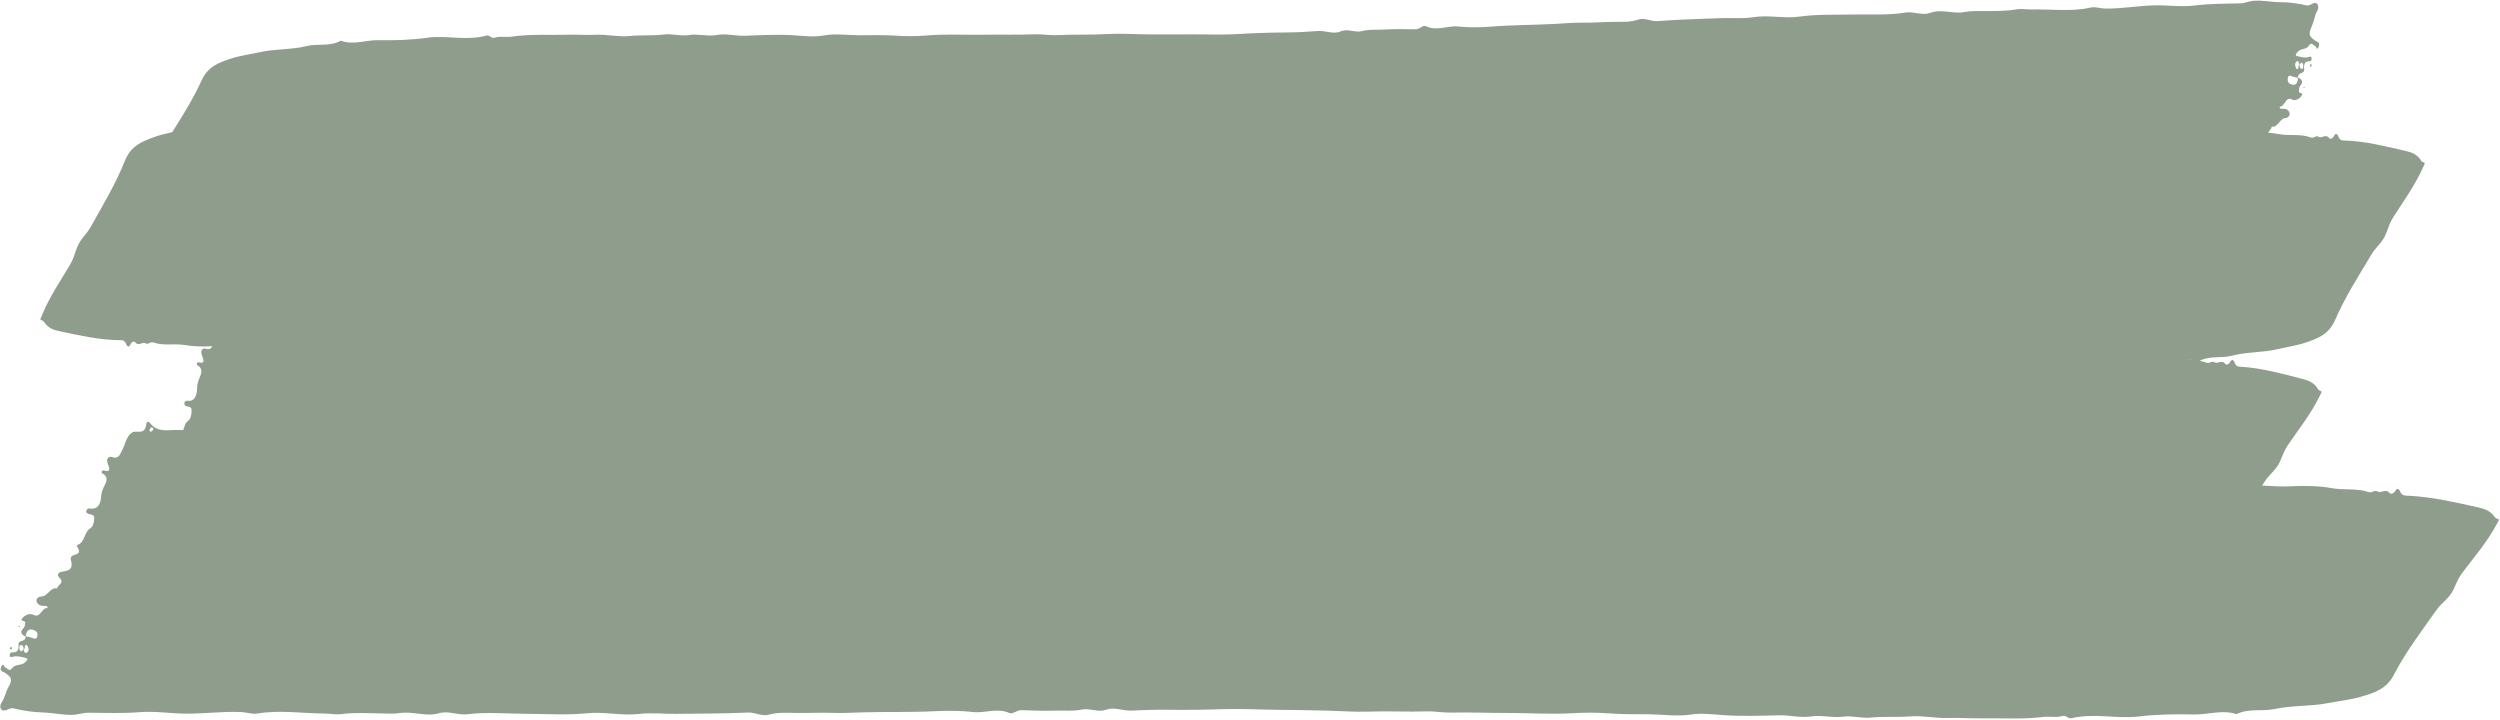 <?xml version="1.0" encoding="UTF-8" standalone="no"?><svg xmlns="http://www.w3.org/2000/svg" xmlns:xlink="http://www.w3.org/1999/xlink" fill="#000000" height="234.3" preserveAspectRatio="xMidYMid meet" version="1" viewBox="-0.1 -0.2 813.9 234.3" width="813.9" zoomAndPan="magnify"><g id="change1_1"><path d="M749.764,28.217c.052,.062,.094,.149,.151,.171,.074,.029,.182,.047,.234-.003,.15-.144,.089-.265-.154-.274-.074-.003-.148,.066-.231,.106Z" fill="#8e9d8c"/></g><g id="change1_2"><path d="M752.303,20.776c-.189-.123-.357-.062-.385,.208-.02,.188,.074,.399,.117,.6,.137-.107,.3-.181,.405-.329,.153-.216,.087-.4-.137-.479Z" fill="#8e9d8c"/></g><g id="change1_3"><path d="M812.503,168.517c-.173-.058-.318-.284-.447-.461-1.517-2.088-3.538-2.684-5.779-3.172-7.324-1.597-14.625-3.299-22.097-3.682-1.1-.056-2.267,.142-2.878-1.38-.421-1.05-1.148-1.051-1.623-.171-.516,.957-1.524,1.034-1.815,.669-1.255-1.574-2.706,.193-3.946-.521-.977-.563-1.8,.583-2.906,.2-3.852-1.337-7.91-.542-11.907-1.267-4.393-.797-9.114-.828-13.59-.612-3.079,.149-6.128-.065-9.172-.243,.279-.43,.559-.859,.837-1.291,1.566-2.437,3.88-3.861,5.099-6.781,.733-1.755,1.438-3.61,2.442-5.078,3.555-5.201,7.434-10.019,10.354-15.961,.792-1.612,.95-1.465-.178-1.909-.152-.06-.277-.287-.388-.465-1.308-2.105-3.09-2.722-5.067-3.235-6.465-1.677-12.91-3.458-19.529-3.923-.975-.068-2.012,.117-2.53-1.411-.357-1.054-1.002-1.063-1.436-.189-.473,.951-1.367,1.017-1.619,.649-1.089-1.587-2.402,.164-3.491-.564-.858-.574-1.605,.564-2.58,.168-.732-.297-1.476-.482-2.225-.618,3.375-1.769,7.015-.738,10.501-1.662,4.923-1.304,10.023-.964,14.986-2.156,3.148-.756,6.363-1.161,9.44-2.266,3.481-1.25,7.077-2.434,9.157-7.214,3.338-7.673,7.687-14.36,11.793-21.279,1.472-2.481,3.71-3.972,4.825-6.926,.67-1.776,1.31-3.65,2.255-5.147,3.346-5.301,7.02-10.23,9.713-16.253,.731-1.635,.89-1.492-.232-1.903-.152-.056-.281-.279-.395-.454-1.348-2.066-3.118-2.632-5.076-3.087-6.402-1.49-12.786-3.084-19.302-3.358-.96-.04-1.974,.175-2.525-1.337-.381-1.044-1.014-1.034-1.416-.147-.438,.964-1.315,1.056-1.573,.696-1.114-1.555-2.356,.233-3.445-.463-.859-.549-1.561,.61-2.53,.242-3.374-1.28-6.9-.426-10.392-1.092-1.135-.217-2.295-.359-3.465-.455,.228-.726,1.16-1.222,1.103-2.008,1.985,.501,2.658-2.62,4.346-2.744,.872-.064,1.549-.588,1.51-1.425-.037-.799-.779-1.532-1.576-1.6-.447-.038-.9,.031-1.343-.038-.293-.045-.404-.677-.237-.669,1.592,.076,1.836-3.502,3.949-2.319,.815,.456,2.076,.055,2.897-.93,1.272-1.525-.765-.912-.658-1.692,.079-.571,.035-1.357,.3-1.665,1.323-1.54,.662-2.258-.549-2.839-.175-1.971,2.125-1.064,1.947-2.711-.235-2.187,.5-2.655,1.888-2.63,.34,.006,.617-.55,.535-1.039-.098-.585-.425-.539-.836-.387-1.22,.452-2.442,.091-3.659-.199-.271-.065-.619-.092-.65-.465-.019-.231,.272-.512,.437-.754,1.033-1.516,2.908-.743,3.838-2.241,.887-1.429,1.461,.052,2.132,.189,.248,.051,.347,1.537,.956,.372,.292-.559,.427-1.35-.256-1.791-.24-.155-.524-.194-.757-.364-2.124-1.547-2.337-2.072-1.083-4.847,.721-1.597,.887-3.485,1.747-4.96,.355-.609,.421-1.398,.089-2.001-.36-.654-1.031-.524-1.508-.341-.676,.26-1.28,.822-2.043,.65-2.845-.643-5.693-1.073-8.589-1.048-2.958,.026-5.894-.737-8.885-.444-1.39,.136-2.671,.78-4.07,.815-5.015,.124-10.018,.09-15.042,.713-4.273,.533-8.695-.164-13.016-.057-5.307,.131-10.6,1.113-15.946,1.048-1.606-.019-3.247-.674-4.734-.339-6.429,1.441-12.895,.476-19.338,.629-1.598,.038-3.265-.317-4.836-.038-3.548,.632-7.104,.527-10.661,.565-2.068,.022-4.27-.101-6.175,.289-3.79,.776-7.526-1.09-11.251,.284-2.689,.992-5.446-.558-8.179-.086-5.599,.956-11.241,.499-16.863,.63-5.865,.137-11.758-.137-17.58,.686-5.037,.71-10.036-.613-15.068,.199-3.38,.548-6.846,.166-10.271,.294-6.982,.262-13.969,.445-20.94,.976-2.098,.16-4.092-1.226-6.097-.524-2.632,.924-5.295,.738-7.943,.76-3.42,.028-6.834,.327-10.264,.273-2.814-.044-5.718,.209-8.568,.375-7.054,.41-14.123,.32-21.181,.902-3.576,.288-7.193,.334-10.762-.037-3.484-.363-6.926,1.618-10.436-.077-1.027-.496-2.136,1.003-3.347,.991-3.456-.035-6.917-.124-10.365,.085-2.368,.143-4.746-.137-7.116,.502-2.302,.622-4.62-.934-7.039,.112-2.347,1.015-4.834-.336-7.322-.146-3.381,.259-6.799,.458-10.21,.476-5.329,.029-10.665,.198-16,.521-5.225,.32-10.486,.046-15.732,.095-4.572,.045-9.144,.031-13.715,.002-4.278-.027-8.564-.358-12.832-.105-5.458,.324-10.916,.073-16.371,.359-2.416,.128-4.808-.379-7.261-.278-5.279,.217-10.591,.05-15.874,.148-6.357,.115-12.714-.308-19.083,.223-3.528,.295-7.146,.326-10.657,.069-3.893-.284-7.788-.102-11.653-.119-3.882-.017-7.765-.648-11.724,.094-3.112,.581-6.448,.111-9.639-.091-5.269-.327-10.48-.035-15.729,.161-3.037,.113-6.211-.815-9.205-.26-3.107,.576-6.099-.481-9.181,.035-2.633,.441-5.388-.536-8.041-.199-3.738,.467-7.475,.13-11.193,.504-3.734,.375-7.402-.589-11.14-.405-2.925,.144-5.942-.094-8.861-.014-6.184,.164-12.387-.287-18.579,.632-1.749,.261-3.636-.282-5.417,.341-.998,.349-1.614-.963-2.528-.711-3.141,.864-6.308,.888-9.499,.734-3.295-.159-6.629-.484-9.889-.014-5.307,.763-10.626,.884-15.921,.788-4.09-.074-8.169,1.696-12.248,.171-3.556,2.028-7.387,.83-11.071,1.75-5.012,1.251-10.186,.855-15.238,1.994-3.205,.725-6.473,1.086-9.61,2.151-3.55,1.205-7.215,2.343-9.386,7.096-2.749,6.019-6.133,11.417-9.532,16.798-2.183,.497-4.369,.981-6.48,1.805-3.413,1.332-6.941,2.601-8.884,7.429-3.118,7.75-7.254,14.538-11.139,21.552-1.393,2.515-3.565,4.058-4.592,7.038-.618,1.791-1.203,3.68-2.098,5.198-3.17,5.379-6.668,10.392-9.17,16.478-.679,1.651-.84,1.512,.276,1.897,.151,.052,.284,.272,.401,.445,1.381,2.033,3.137,2.557,5.078,2.967,6.344,1.338,12.669,2.781,19.093,2.901,.946,.018,1.94-.222,2.519,1.277,.399,1.034,1.023,1.01,1.398,.114,.408-.975,1.27-1.086,1.532-.733,1.133,1.528,2.314-.289,3.403,.382,.858,.528,1.523-.646,2.486-.302,3.352,1.202,6.805,.258,10.259,.855,2.914,.5,5.977,.541,8.977,.37-.401,.75-.966,1.241-2.1,.82-.93-.345-1.992,.397-1.232,2.275,.596,1.474,.883,2.696-.987,2.181-.288-.079-.572-.086-.692,.267-.231,.681,.25,.676,.539,.898,1.092,.84,1.09,1.924,.529,3.303-.457,1.126-.979,2.385-1.004,3.607-.061,3.056-.896,4.745-3.377,4.409-.414-.056-.679,.321-.781,.762-.141,.608,.285,.82,.598,.974,.695,.34,1.809-.03,1.753,1.577-.041,1.183-.256,2.57-1.067,3.148-.206,.147-.381,.325-.536,.525l-.013-.013c-.179,.229-.359,.458-.538,.687l.096,.084c-.269,.565-.466,1.202-.685,1.812-.586-.014-1.173-.025-1.759-.042-3.118-.093-6.562,1.017-9.115-2.356-.431-.569-1.085-.23-1.141,.427-.205,2.42-1.448,2.637-3.153,2.473-1.744-.168-2.713,1.285-3.443,2.914-.423,.944-.645,2.027-1.142,2.904-.757,1.337-1.136,3.254-3.292,2.473-1.037-.376-2.259,.332-1.463,2.234,.624,1.493,.909,2.724-1.183,2.148-.323-.089-.642-.104-.789,.244-.283,.673,.26,.684,.578,.915,1.203,.876,1.166,1.959,.49,3.318-.553,1.11-1.182,2.352-1.25,3.572-.169,3.052-1.166,4.713-3.955,4.296-.466-.07-.777,.298-.907,.736-.179,.603,.294,.829,.643,.993,.773,.363,2.042,.029,1.927,1.633-.085,1.181-.373,2.561-1.308,3.111-1.972,1.162-1.722,4.493-3.966,5.296-.168,.06-.418,.464-.402,.487,1.803,2.567-.197,2.552-1.482,3.13-.271,.122-.596,.901-.501,1.208,1.076,3.507-.93,3.671-2.977,3.996-.854,.135-1.722,.944-.732,1.9,1.95,1.884-.732,2.318-.675,3.555-2.221-.569-3.092,2.526-5,2.591-.986,.034-1.769,.534-1.755,1.372,.014,.8,.824,1.558,1.721,1.654,.503,.053,1.017,0,1.514,.084,.329,.055,.431,.69,.243,.677-1.794-.131-2.197,3.436-4.54,2.181-.904-.484-2.34-.127-3.303,.829-1.49,1.48,.831,.938,.682,1.714-.109,.568-.088,1.355-.399,1.654-1.548,1.494-.828,2.234,.518,2.856,.126,1.976-2.437,.99-2.296,2.642,.187,2.194-.66,2.636-2.227,2.563-.383-.018-.716,.528-.642,1.02,.09,.588,.461,.553,.93,.415,1.394-.409,2.761-.006,4.125,.326,.304,.074,.696,.114,.717,.487,.013,.231-.325,.502-.52,.738-1.221,1.479-3.311,.642-4.415,2.107-1.054,1.398-1.648-.102-2.401-.263-.279-.059-.337-1.548-1.066-.405-.35,.549-.531,1.334,.225,1.799,.266,.163,.585,.212,.841,.39,2.343,1.62,2.565,2.152,1.049,4.881-.873,1.571-1.129,3.452-2.154,4.897-.423,.596-.526,1.383-.173,1.997,.383,.666,1.147,.559,1.692,.393,.773-.236,1.477-.777,2.332-.579,3.192,.742,6.396,1.27,9.67,1.345,3.344,.076,6.636,.941,10.027,.752,1.576-.088,3.047-.687,4.629-.673,5.672,.05,11.327,.257,17.026-.191,4.848-.381,9.822,.457,14.71,.491,6.003,.042,12.018-.767,18.058-.527,1.814,.072,3.648,.779,5.34,.494,7.313-1.234,14.591-.048,21.878-.006,1.807,.011,3.681,.417,5.465,.185,4.03-.523,8.046-.31,12.068-.239,2.338,.041,4.824,.231,6.989-.1,4.307-.659,8.475,1.32,12.726,.06,3.069-.91,6.139,.724,9.243,.336,6.357-.796,12.721-.178,19.079-.149,6.633,.03,13.288,.472,19.891-.185,5.713-.568,11.328,.905,17.038,.222,3.835-.459,7.743,.015,11.618-.023,7.899-.078,15.802-.076,23.695-.421,2.376-.104,4.595,1.334,6.879,.685,2.998-.852,6.003-.602,8.998-.559,3.867,.055,7.733-.16,11.609-.023,3.18,.113,6.469-.069,9.694-.165,7.983-.238,15.972,.024,23.963-.385,4.048-.207,8.138-.173,12.165,.278,3.93,.44,7.864-1.463,11.796,.31,1.151,.519,2.435-.955,3.804-.916,3.905,.113,7.816,.279,11.718,.147,2.68-.09,5.361,.243,8.054-.343,2.614-.569,5.203,1.034,7.959,.037,2.673-.968,5.458,.435,8.274,.295,3.827-.19,7.694-.32,11.55-.269,6.024,.079,12.059,.019,18.095-.196,5.911-.21,11.854,.163,17.784,.207,5.168,.038,10.336,.136,15.503,.249,4.835,.106,9.675,.514,14.503,.339,6.174-.223,12.34,.128,18.511-.073,2.733-.089,5.429,.456,8.204,.395,5.971-.132,11.973,.122,17.946,.109,7.187-.015,14.368,.522,21.574,.079,3.992-.245,8.083-.225,12.047,.081,4.397,.339,8.802,.212,13.171,.284,4.388,.072,8.771,.758,13.254,.072,3.525-.539,7.29-.015,10.895,.222,5.953,.391,11.847,.162,17.782,.03,3.434-.077,7.013,.89,10.403,.371,3.517-.539,6.89,.555,10.379,.076,2.98-.409,6.086,.601,9.088,.297,4.23-.429,8.451-.055,12.656-.391,4.224-.338,8.363,.663,12.589,.517,3.308-.114,6.717,.153,10.017,.103,6.991-.106,14,.421,21.006-.455,1.978-.247,4.108,.311,6.125-.298,1.13-.341,1.819,.976,2.854,.732,3.556-.838,7.135-.837,10.741-.658,3.724,.185,7.491,.537,11.178,.093,6.002-.723,12.015-.793,17.999-.666,4.623,.098,9.239-1.648,13.845-.099,4.026-2.007,8.352-.786,12.518-1.684,5.667-1.221,11.514-.795,17.226-1.904,3.623-.703,7.317-1.054,10.863-2.107,4.013-1.191,8.156-2.315,10.612-7.059,3.942-7.617,9.03-14.229,13.842-21.078,1.726-2.456,4.315-3.909,5.637-6.844,.795-1.764,1.557-3.627,2.663-5.108,3.917-5.245,8.203-10.111,11.382-16.088,.863-1.622,1.044-1.477-.238-1.907Zm-62.809-147.754c.184,.519,.08,1.438-.327,1.478-.544,.053-.906-.584-.827-1.426,.372-.405,.76-1.165,1.154-.052Zm-2.368-.696c.624-.789,1.021-.195,1.164,.733-.551,.276,.007,1.799-.845,1.477-.199-.075-.903-1.473-.319-2.211Zm-2.593,5.067c.204-1.029,.958-.666,1.312-.515,.664,.283,1.324,.403,1.998,.498-.129,2.211-1.07,2.681-2.543,1.992-.722-.338-.951-1.053-.768-1.976ZM6.261,211.26c-.189-.525-.038-1.44,.423-1.466,.616-.034,1.003,.616,.882,1.454-.434,.392-.9,1.138-1.305,.012Zm2.649,.777c-.733,.766-1.16,.159-1.288-.773,.632-.257,.057-1.799,1.007-1.447,.222,.082,.966,1.504,.281,2.22Zm3.109-4.974c-.267,1.021-1.105,.632-1.5,.469-.74-.306-1.48-.449-2.238-.567,.225-2.206,1.304-2.643,2.942-1.903,.803,.363,1.036,1.086,.796,2.001ZM711.658,116.902c.678-.023,1.355,.003,2.034,.096-.676-.041-1.354-.069-2.034-.096ZM48.586,139.735c.125-.419,.311-.872,.783-.782,.302,.194,.619,.374,.371,.778-.157,.255-.422,.503-.674,.572-.287,.079-.615-.117-.48-.568Z" fill="#8e9d8c"/></g><g id="change1_4"><path d="M6.185,203.905c.083,.005,.17-.061,.265-.098-.056-.064-.101-.153-.164-.177-.082-.031-.203-.054-.264-.005-.174,.139-.11,.262,.164,.279Z" fill="#8e9d8c"/></g><g id="change1_5"><path d="M3.316,211.155c.209,.13,.4,.074,.442-.194,.029-.187-.069-.402-.111-.604-.159,.102-.346,.171-.469,.315-.18,.21-.112,.397,.137,.483Z" fill="#8e9d8c"/></g></svg>